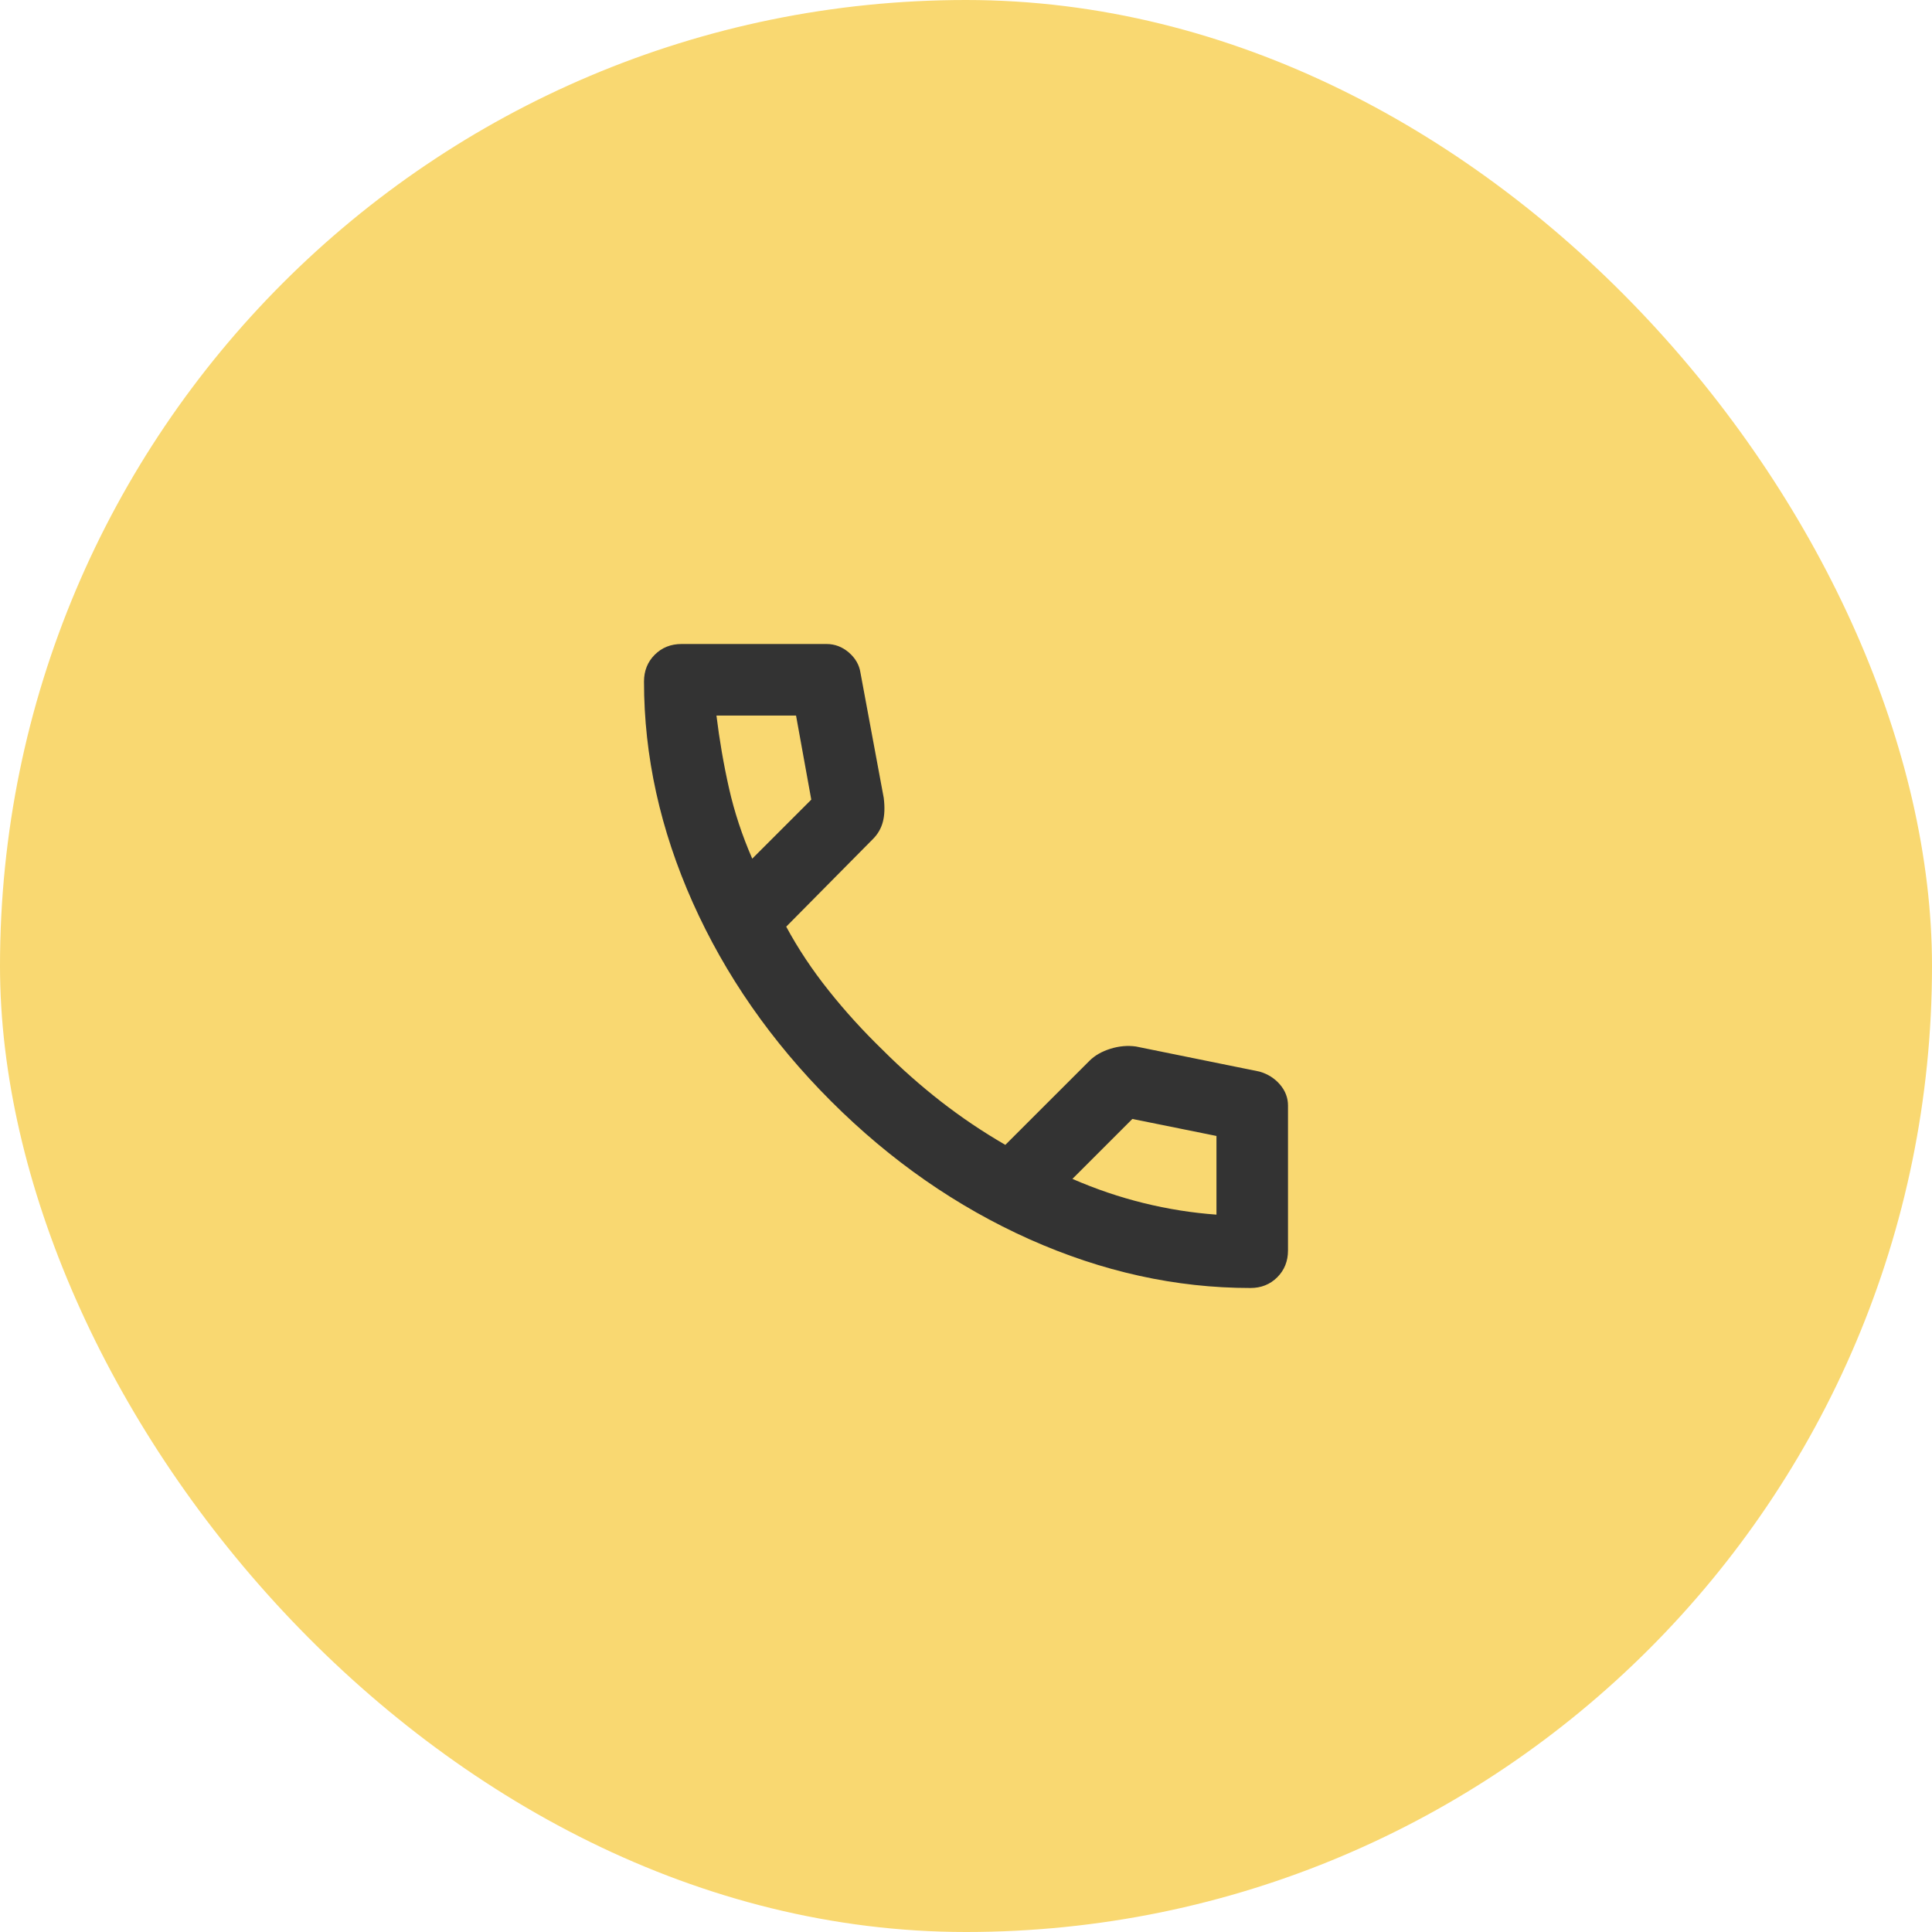 <svg width="36" height="36" viewBox="0 0 36 36" fill="none" xmlns="http://www.w3.org/2000/svg">
<rect width="36" height="36" rx="18" fill="#F9D871"/>
<mask id="mask0_11837_123228" style="mask-type:alpha" maskUnits="userSpaceOnUse" x="10" y="10" width="16" height="16">
<rect x="10" y="10" width="16" height="16" fill="#D9D9D9"/>
</mask>
<g mask="url(#mask0_11837_123228)">
<path d="M23.3 24C21.911 24 20.539 23.697 19.183 23.092C17.828 22.486 16.594 21.628 15.483 20.517C14.372 19.406 13.514 18.172 12.908 16.817C12.303 15.461 12 14.089 12 12.7C12 12.5 12.067 12.333 12.2 12.2C12.333 12.067 12.5 12 12.7 12H15.4C15.556 12 15.694 12.053 15.817 12.158C15.939 12.264 16.011 12.389 16.033 12.533L16.467 14.867C16.489 15.044 16.483 15.194 16.45 15.317C16.417 15.439 16.356 15.544 16.267 15.633L14.65 17.267C14.872 17.678 15.136 18.075 15.442 18.458C15.747 18.842 16.083 19.211 16.45 19.567C16.794 19.911 17.156 20.231 17.533 20.525C17.911 20.819 18.311 21.089 18.733 21.333L20.3 19.767C20.4 19.667 20.531 19.592 20.692 19.542C20.853 19.492 21.011 19.478 21.167 19.5L23.467 19.967C23.622 20.011 23.75 20.092 23.85 20.208C23.95 20.325 24 20.456 24 20.6V23.3C24 23.5 23.933 23.667 23.8 23.8C23.667 23.933 23.5 24 23.3 24ZM14.017 16L15.117 14.9L14.833 13.333H13.35C13.406 13.789 13.483 14.239 13.583 14.683C13.683 15.128 13.828 15.567 14.017 16ZM19.983 21.967C20.417 22.156 20.858 22.306 21.308 22.417C21.758 22.528 22.211 22.6 22.667 22.633V21.167L21.1 20.85L19.983 21.967Z" fill="#333333"/>
</g>
</svg>
